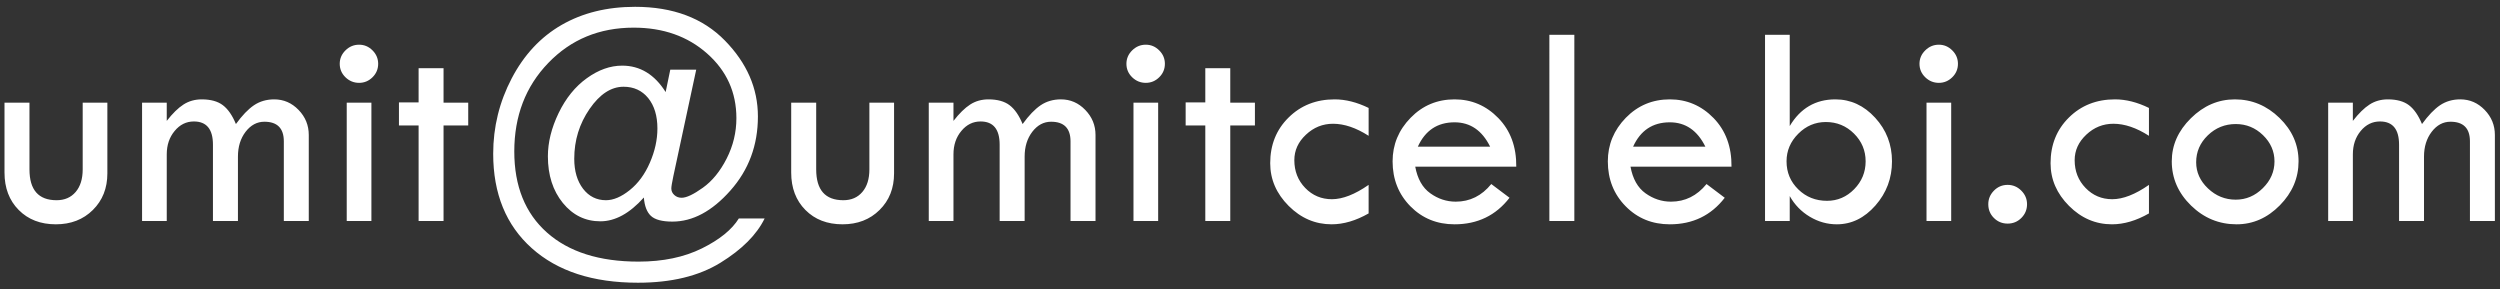 <?xml version="1.0" encoding="UTF-8" standalone="no"?>
<!-- Created with Inkscape (http://www.inkscape.org/) -->

<svg
   version="1.1"
   id="svg2"
   width="126.667"
   height="14.667"
   viewBox="0 0 126.667 14.667"
   sodipodi:docname="ucmailbeyaz.ai"
   xmlns:inkscape="http://www.inkscape.org/namespaces/inkscape"
   xmlns:sodipodi="http://sodipodi.sourceforge.net/DTD/sodipodi-0.dtd"
   xmlns="http://www.w3.org/2000/svg"
   xmlns:svg="http://www.w3.org/2000/svg">
  <rect x="0" y="0" width="126.667" height="14.667" fill="#333333" stroke="none"/>
  <defs
     id="defs6">
    <clipPath
       clipPathUnits="userSpaceOnUse"
       id="clipPath16">
      <path
         d="M 0,11 H 95 V 0 H 0 Z"
         id="path14" />
    </clipPath>
  </defs>
  <sodipodi:namedview
     id="namedview4"
     pagecolor="#ffffff"
     bordercolor="#000000"
     borderopacity="0.25"
     inkscape:showpageshadow="2"
     inkscape:pageopacity="0.0"
     inkscape:pagecheckerboard="0"
     inkscape:deskcolor="#d1d1d1" />
  <g
     id="g8"
     inkscape:groupmode="layer"
     inkscape:label="ucmailbeyaz"
     transform="matrix(1.333,0,0,-1.333,0,14.667)">
    <g
       id="g10">
      <g
         id="g12"
         clip-path="url(#clipPath16)">
        <g
           id="g18"
           transform="translate(0.171,4.445)">
          <path
             d="m 0,0 c 0,-0.586 0.18,-1.06 0.54,-1.423 0.36,-0.364 0.83,-0.545 1.412,-0.545 0.571,0 1.04,0.181 1.407,0.545 0.367,0.363 0.551,0.826 0.551,1.391 V 2.656 H 2.972 V 0.12 c 0,-0.363 -0.089,-0.65 -0.267,-0.858 -0.179,-0.21 -0.421,-0.314 -0.726,-0.314 -0.686,0 -1.03,0.391 -1.03,1.172 V 2.656 H 0 Z m 6.167,-1.843 v 2.535 c 0,0.353 0.1,0.649 0.301,0.889 0.199,0.241 0.443,0.36 0.729,0.36 0.484,0 0.726,-0.294 0.726,-0.883 v -2.901 h 0.95 v 2.449 c 0,0.374 0.096,0.688 0.291,0.943 0.196,0.254 0.433,0.382 0.715,0.382 0.491,0 0.738,-0.25 0.738,-0.747 v -3.027 h 0.948 v 3.271 c 0,0.368 -0.129,0.685 -0.388,0.952 C 10.918,2.648 10.61,2.781 10.252,2.781 9.96,2.781 9.704,2.706 9.483,2.558 9.262,2.409 9.033,2.17 8.796,1.843 8.662,2.17 8.497,2.409 8.302,2.558 8.108,2.706 7.84,2.781 7.498,2.781 7.236,2.781 7.004,2.715 6.803,2.585 6.6,2.455 6.389,2.247 6.167,1.963 V 2.656 H 5.229 v -4.499 z m 6.793,5.464 c 0.145,-0.141 0.318,-0.212 0.518,-0.212 0.197,0 0.367,0.071 0.51,0.212 0.143,0.141 0.215,0.313 0.215,0.512 0,0.197 -0.072,0.367 -0.215,0.51 -0.143,0.144 -0.313,0.216 -0.51,0.216 -0.2,0 -0.373,-0.072 -0.518,-0.216 C 12.815,4.5 12.742,4.33 12.742,4.133 c 0,-0.199 0.073,-0.371 0.218,-0.512 m 0.048,-5.464 h 0.938 v 4.498 h -0.938 z m 2.732,4.51 H 14.993 V 1.788 h 0.747 v -3.631 h 0.948 v 3.631 h 0.938 V 2.656 H 16.688 V 3.965 H 15.74 Z m 10.765,-5.552 c -0.677,-0.334 -1.478,-0.501 -2.405,-0.501 -1.491,0 -2.651,0.368 -3.48,1.104 -0.829,0.736 -1.243,1.765 -1.243,3.084 0,1.348 0.43,2.47 1.293,3.364 0.861,0.894 1.943,1.341 3.245,1.341 1.119,0 2.05,-0.327 2.792,-0.984 0.741,-0.656 1.112,-1.474 1.112,-2.456 0,-0.538 -0.123,-1.049 -0.37,-1.536 -0.247,-0.485 -0.549,-0.855 -0.905,-1.109 -0.356,-0.255 -0.624,-0.381 -0.806,-0.381 -0.108,0 -0.201,0.033 -0.277,0.103 -0.077,0.069 -0.115,0.152 -0.115,0.25 0,0.07 0.026,0.225 0.077,0.469 L 26.292,3.91 H 25.306 L 25.13,3.059 C 24.709,3.728 24.158,4.063 23.478,4.063 23.024,4.063 22.576,3.904 22.134,3.585 21.692,3.267 21.335,2.826 21.062,2.261 20.789,1.695 20.654,1.147 20.654,0.617 c 0,-0.718 0.19,-1.308 0.569,-1.774 0.38,-0.465 0.855,-0.697 1.426,-0.697 0.563,0 1.114,0.302 1.653,0.905 0.025,-0.323 0.115,-0.557 0.269,-0.7 0.155,-0.144 0.427,-0.216 0.816,-0.216 0.77,0 1.505,0.392 2.202,1.178 0.699,0.785 1.048,1.724 1.048,2.819 0,1.07 -0.419,2.03 -1.255,2.885 -0.835,0.854 -1.973,1.282 -3.414,1.282 -1.064,0 -1.995,-0.23 -2.792,-0.688 C 20.381,5.154 19.748,4.476 19.279,3.58 18.81,2.684 18.575,1.729 18.575,0.715 c 0,-1.52 0.489,-2.717 1.467,-3.591 0.978,-0.875 2.323,-1.312 4.035,-1.312 1.27,0 2.313,0.253 3.134,0.758 0.82,0.505 1.38,1.067 1.682,1.685 H 27.912 C 27.65,-2.17 27.181,-2.55 26.505,-2.885 m -2.039,5.716 c 0.233,-0.288 0.351,-0.673 0.351,-1.157 0,-0.428 -0.096,-0.862 -0.287,-1.3 -0.19,-0.439 -0.445,-0.786 -0.765,-1.042 -0.319,-0.256 -0.621,-0.384 -0.904,-0.384 -0.356,0 -0.646,0.145 -0.87,0.435 -0.223,0.292 -0.335,0.672 -0.335,1.141 0,0.701 0.195,1.332 0.584,1.895 0.388,0.562 0.819,0.842 1.291,0.842 0.389,0 0.7,-0.144 0.935,-0.43 M 29.902,0 c 0,-0.586 0.18,-1.06 0.54,-1.423 0.36,-0.364 0.831,-0.545 1.412,-0.545 0.571,0 1.04,0.181 1.407,0.545 0.368,0.363 0.551,0.826 0.551,1.391 V 2.656 H 32.874 V 0.12 c 0,-0.363 -0.089,-0.65 -0.267,-0.858 -0.178,-0.21 -0.42,-0.314 -0.725,-0.314 -0.687,0 -1.03,0.391 -1.03,1.172 v 2.536 h -0.95 z m 6.168,-1.843 v 2.535 c 0,0.353 0.099,0.649 0.3,0.889 0.2,0.241 0.443,0.36 0.729,0.36 0.484,0 0.726,-0.294 0.726,-0.883 v -2.901 h 0.95 v 2.449 c 0,0.374 0.097,0.688 0.291,0.943 0.196,0.254 0.433,0.382 0.715,0.382 0.492,0 0.738,-0.25 0.738,-0.747 v -3.027 h 0.95 v 3.271 c 0,0.368 -0.131,0.685 -0.39,0.952 -0.259,0.268 -0.567,0.401 -0.924,0.401 -0.293,0 -0.549,-0.075 -0.77,-0.223 C 39.164,2.409 38.935,2.17 38.698,1.843 38.564,2.17 38.399,2.409 38.204,2.558 38.01,2.706 37.742,2.781 37.4,2.781 37.138,2.781 36.906,2.715 36.705,2.585 36.503,2.455 36.292,2.247 36.07,1.963 v 0.693 h -0.939 v -4.499 z m 6.792,5.464 C 43.008,3.48 43.18,3.409 43.38,3.409 c 0.197,0 0.367,0.071 0.51,0.212 0.144,0.141 0.216,0.313 0.216,0.512 0,0.197 -0.072,0.367 -0.216,0.51 -0.143,0.144 -0.313,0.216 -0.51,0.216 -0.2,0 -0.372,-0.072 -0.518,-0.216 C 42.717,4.5 42.644,4.33 42.644,4.133 c 0,-0.199 0.073,-0.371 0.218,-0.512 m 0.05,-5.464 h 0.938 v 4.498 h -0.938 z m 2.73,4.51 H 44.895 V 1.788 h 0.747 v -3.631 h 0.949 v 3.631 h 0.937 v 0.868 h -0.937 v 1.309 h -0.949 z m 4.812,-3.681 c -0.399,0 -0.738,0.143 -1.014,0.428 -0.276,0.286 -0.414,0.637 -0.414,1.055 0,0.371 0.146,0.694 0.442,0.97 0.294,0.277 0.637,0.415 1.03,0.415 0.425,0 0.876,-0.153 1.352,-0.458 v 1.059 c -0.444,0.217 -0.875,0.326 -1.293,0.326 -0.701,0 -1.284,-0.23 -1.749,-0.69 -0.466,-0.459 -0.699,-1.039 -0.699,-1.736 0,-0.614 0.234,-1.155 0.701,-1.623 0.467,-0.467 1.011,-0.7 1.633,-0.7 0.454,0 0.923,0.138 1.407,0.414 v 1.085 C 51.327,-0.833 50.861,-1.014 50.454,-1.014 M 56.78,2.07 c -0.461,0.474 -1.016,0.711 -1.664,0.711 -0.657,0 -1.215,-0.233 -1.67,-0.7 -0.457,-0.468 -0.685,-1.02 -0.685,-1.655 0,-0.68 0.226,-1.25 0.676,-1.708 0.451,-0.458 1.01,-0.686 1.679,-0.686 0.874,0 1.57,0.336 2.09,1.009 l -0.694,0.522 c -0.362,-0.447 -0.814,-0.67 -1.351,-0.67 -0.35,0 -0.673,0.107 -0.968,0.319 -0.297,0.212 -0.486,0.55 -0.571,1.011 h 3.84 C 57.469,0.98 57.242,1.595 56.78,2.07 M 55.116,1.909 c 0.597,0 1.048,-0.309 1.353,-0.927 H 53.72 c 0.281,0.618 0.746,0.927 1.396,0.927 m 3.604,-3.752 h 0.949 V 5.235 H 58.72 Z m 6.242,3.913 c -0.462,0.474 -1.017,0.711 -1.664,0.711 -0.658,0 -1.215,-0.233 -1.672,-0.7 -0.455,-0.468 -0.684,-1.02 -0.684,-1.655 0,-0.68 0.226,-1.25 0.677,-1.708 0.45,-0.458 1.01,-0.686 1.679,-0.686 0.872,0 1.568,0.336 2.088,1.009 l -0.692,0.522 c -0.364,-0.447 -0.814,-0.67 -1.353,-0.67 -0.349,0 -0.671,0.107 -0.968,0.319 -0.295,0.212 -0.485,0.55 -0.569,1.011 h 3.839 C 65.65,0.98 65.423,1.595 64.962,2.07 M 63.298,1.909 c 0.597,0 1.047,-0.309 1.352,-0.927 h -2.748 c 0.28,0.618 0.745,0.927 1.396,0.927 m 3.619,-3.752 h 0.939 v 0.948 c 0.186,-0.33 0.44,-0.592 0.763,-0.785 0.324,-0.193 0.665,-0.288 1.026,-0.288 0.56,0 1.048,0.238 1.469,0.716 0.42,0.479 0.629,1.037 0.629,1.678 0,0.639 -0.213,1.192 -0.64,1.657 -0.427,0.466 -0.932,0.698 -1.513,0.698 -0.753,0 -1.331,-0.338 -1.734,-1.014 v 3.468 h -0.939 z m 3.389,1.21 c -0.288,-0.294 -0.633,-0.442 -1.032,-0.442 -0.433,0 -0.798,0.146 -1.093,0.435 -0.297,0.289 -0.446,0.644 -0.446,1.066 0,0.403 0.149,0.753 0.446,1.049 0.295,0.296 0.645,0.445 1.049,0.445 0.417,0 0.775,-0.147 1.069,-0.44 0.294,-0.292 0.442,-0.644 0.442,-1.054 0,-0.411 -0.146,-0.764 -0.435,-1.059 m 2.701,4.254 c 0.145,-0.141 0.317,-0.212 0.517,-0.212 0.197,0 0.366,0.071 0.51,0.212 0.144,0.141 0.216,0.313 0.216,0.512 0,0.197 -0.072,0.367 -0.216,0.51 -0.144,0.144 -0.313,0.216 -0.51,0.216 -0.2,0 -0.372,-0.072 -0.517,-0.216 C 72.861,4.5 72.788,4.33 72.788,4.133 c 0,-0.199 0.073,-0.371 0.219,-0.512 m 0.048,-5.464 h 0.938 v 4.498 h -0.938 z m 2.564,0.114 c 0.142,-0.141 0.316,-0.212 0.52,-0.212 0.203,0 0.377,0.071 0.521,0.215 0.144,0.144 0.216,0.318 0.216,0.521 0,0.2 -0.073,0.372 -0.219,0.518 -0.145,0.145 -0.319,0.218 -0.518,0.218 -0.204,0 -0.378,-0.073 -0.52,-0.218 -0.144,-0.146 -0.216,-0.318 -0.216,-0.518 0,-0.207 0.072,-0.382 0.216,-0.524 m 4.495,0.715 c -0.399,0 -0.737,0.143 -1.013,0.428 -0.277,0.286 -0.415,0.637 -0.415,1.055 0,0.371 0.148,0.694 0.442,0.97 0.294,0.277 0.638,0.415 1.031,0.415 0.425,0 0.876,-0.153 1.351,-0.458 v 1.059 c -0.443,0.217 -0.873,0.326 -1.291,0.326 -0.701,0 -1.286,-0.23 -1.751,-0.69 C 78.002,1.632 77.77,1.052 77.77,0.355 c 0,-0.614 0.234,-1.155 0.702,-1.623 0.466,-0.467 1.011,-0.7 1.633,-0.7 0.454,0 0.923,0.138 1.405,0.414 v 1.085 c -0.522,-0.364 -0.987,-0.545 -1.396,-0.545 m 2.996,-0.241 c 0.489,-0.476 1.066,-0.713 1.731,-0.713 0.622,0 1.17,0.241 1.644,0.722 0.474,0.482 0.711,1.039 0.711,1.672 0,0.629 -0.24,1.178 -0.724,1.649 -0.484,0.47 -1.049,0.706 -1.697,0.706 -0.629,0 -1.186,-0.238 -1.671,-0.717 -0.485,-0.478 -0.727,-1.024 -0.727,-1.638 0,-0.644 0.244,-1.204 0.733,-1.681 m 2.729,0.662 c -0.294,-0.292 -0.638,-0.438 -1.03,-0.438 -0.405,0 -0.756,0.142 -1.056,0.427 -0.299,0.284 -0.449,0.615 -0.449,0.994 0,0.397 0.147,0.738 0.444,1.025 0.296,0.285 0.649,0.428 1.061,0.428 0.399,0 0.744,-0.14 1.036,-0.423 0.29,-0.282 0.436,-0.615 0.436,-0.997 0,-0.387 -0.148,-0.726 -0.442,-1.016 m 3.421,-1.25 v 2.535 c 0,0.353 0.099,0.649 0.299,0.889 0.2,0.241 0.444,0.36 0.731,0.36 0.484,0 0.726,-0.294 0.726,-0.883 v -2.901 h 0.948 v 2.449 c 0,0.374 0.098,0.688 0.293,0.943 0.195,0.254 0.433,0.382 0.713,0.382 0.493,0 0.74,-0.25 0.74,-0.747 v -3.027 h 0.948 v 3.271 c 0,0.368 -0.129,0.685 -0.388,0.952 -0.26,0.268 -0.568,0.401 -0.926,0.401 -0.292,0 -0.549,-0.075 -0.77,-0.223 C 92.354,2.409 92.125,2.17 91.888,1.843 91.753,2.17 91.589,2.409 91.394,2.558 91.2,2.706 90.932,2.781 90.59,2.781 90.328,2.781 90.096,2.715 89.895,2.585 89.693,2.455 89.481,2.247 89.26,1.963 v 0.693 h -0.938 v -4.499 z"
             style="fill:#ffffff;fill-opacity:1;fill-rule:nonzero;stroke:none"
             id="path20" />
        </g>
      </g>
    </g>
  </g>
</svg>
